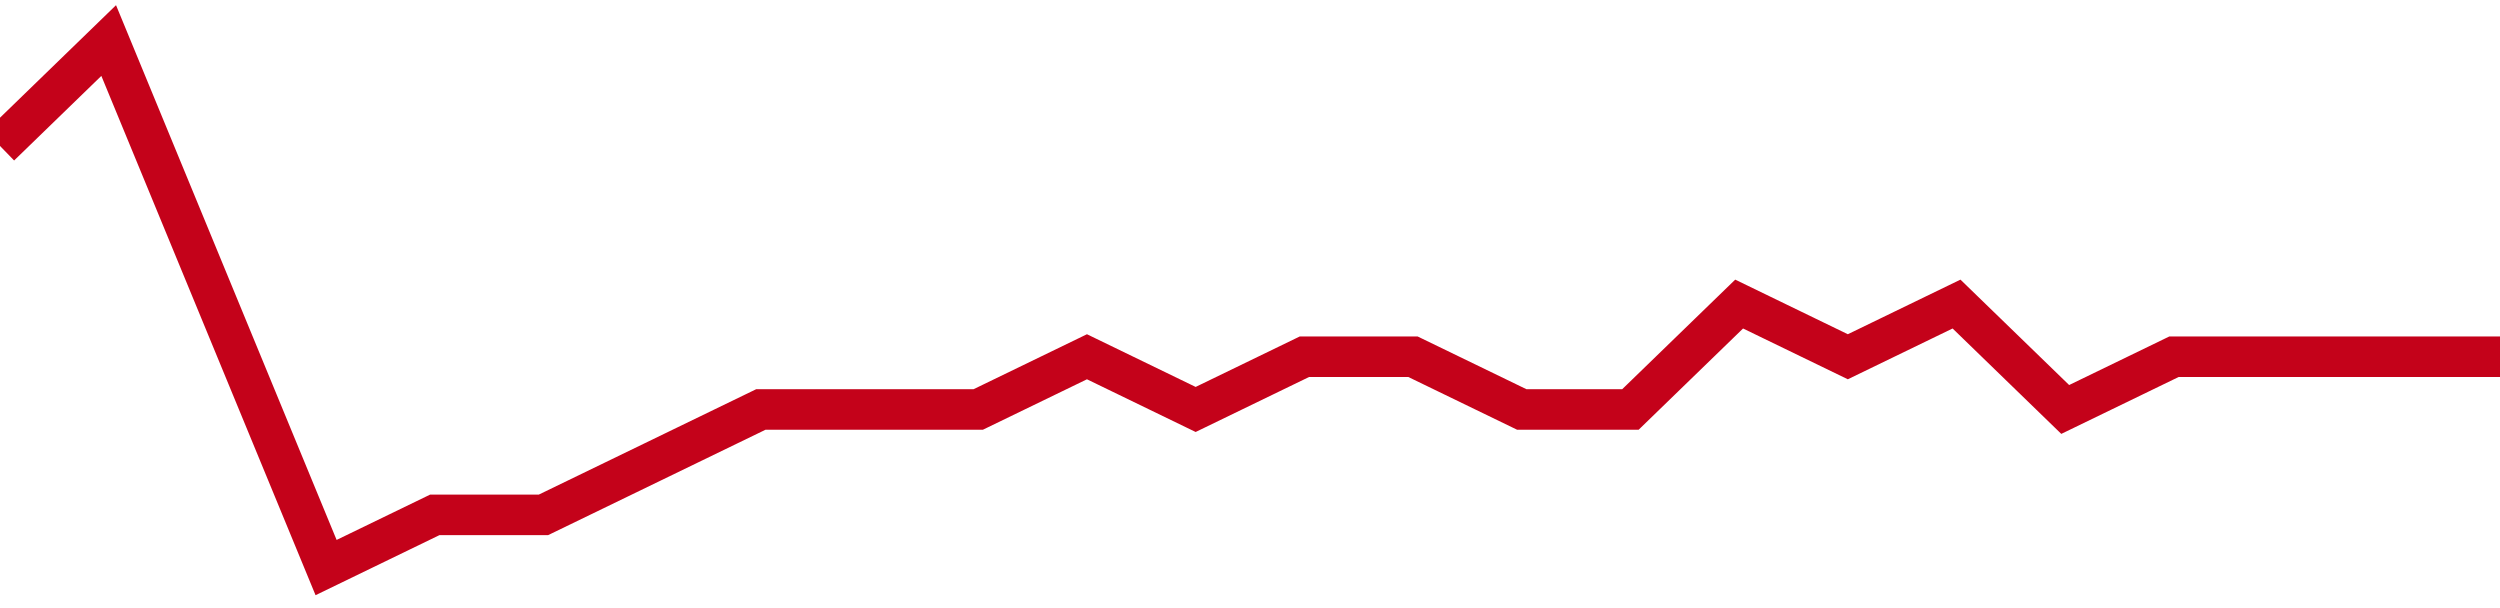 <!-- Generated with https://github.com/jxxe/sparkline/ --><svg viewBox="0 0 185 45" class="sparkline" xmlns="http://www.w3.org/2000/svg"><path class="sparkline--fill" d="M 0 10.8 L 0 10.8 L 8.043 3 L 16.087 22.5 L 24.13 42 L 32.174 38.1 L 40.217 38.1 L 48.261 34.2 L 56.304 30.3 L 64.348 30.3 L 72.391 30.3 L 80.435 26.4 L 88.478 30.3 L 96.522 26.4 L 104.565 26.4 L 112.609 30.3 L 120.652 30.3 L 128.696 22.5 L 136.739 26.4 L 144.783 22.5 L 152.826 30.3 L 160.87 26.4 L 168.913 26.4 L 176.957 26.4 L 185 26.4 V 45 L 0 45 Z" stroke="none" fill="none" ></path><path class="sparkline--line" d="M 0 10.8 L 0 10.8 L 8.043 3 L 16.087 22.5 L 24.13 42 L 32.174 38.1 L 40.217 38.1 L 48.261 34.2 L 56.304 30.3 L 64.348 30.3 L 72.391 30.3 L 80.435 26.4 L 88.478 30.3 L 96.522 26.4 L 104.565 26.4 L 112.609 30.3 L 120.652 30.3 L 128.696 22.5 L 136.739 26.4 L 144.783 22.5 L 152.826 30.3 L 160.87 26.4 L 168.913 26.4 L 176.957 26.4 L 185 26.4" fill="none" stroke-width="3" stroke="#C4021A" ></path></svg>